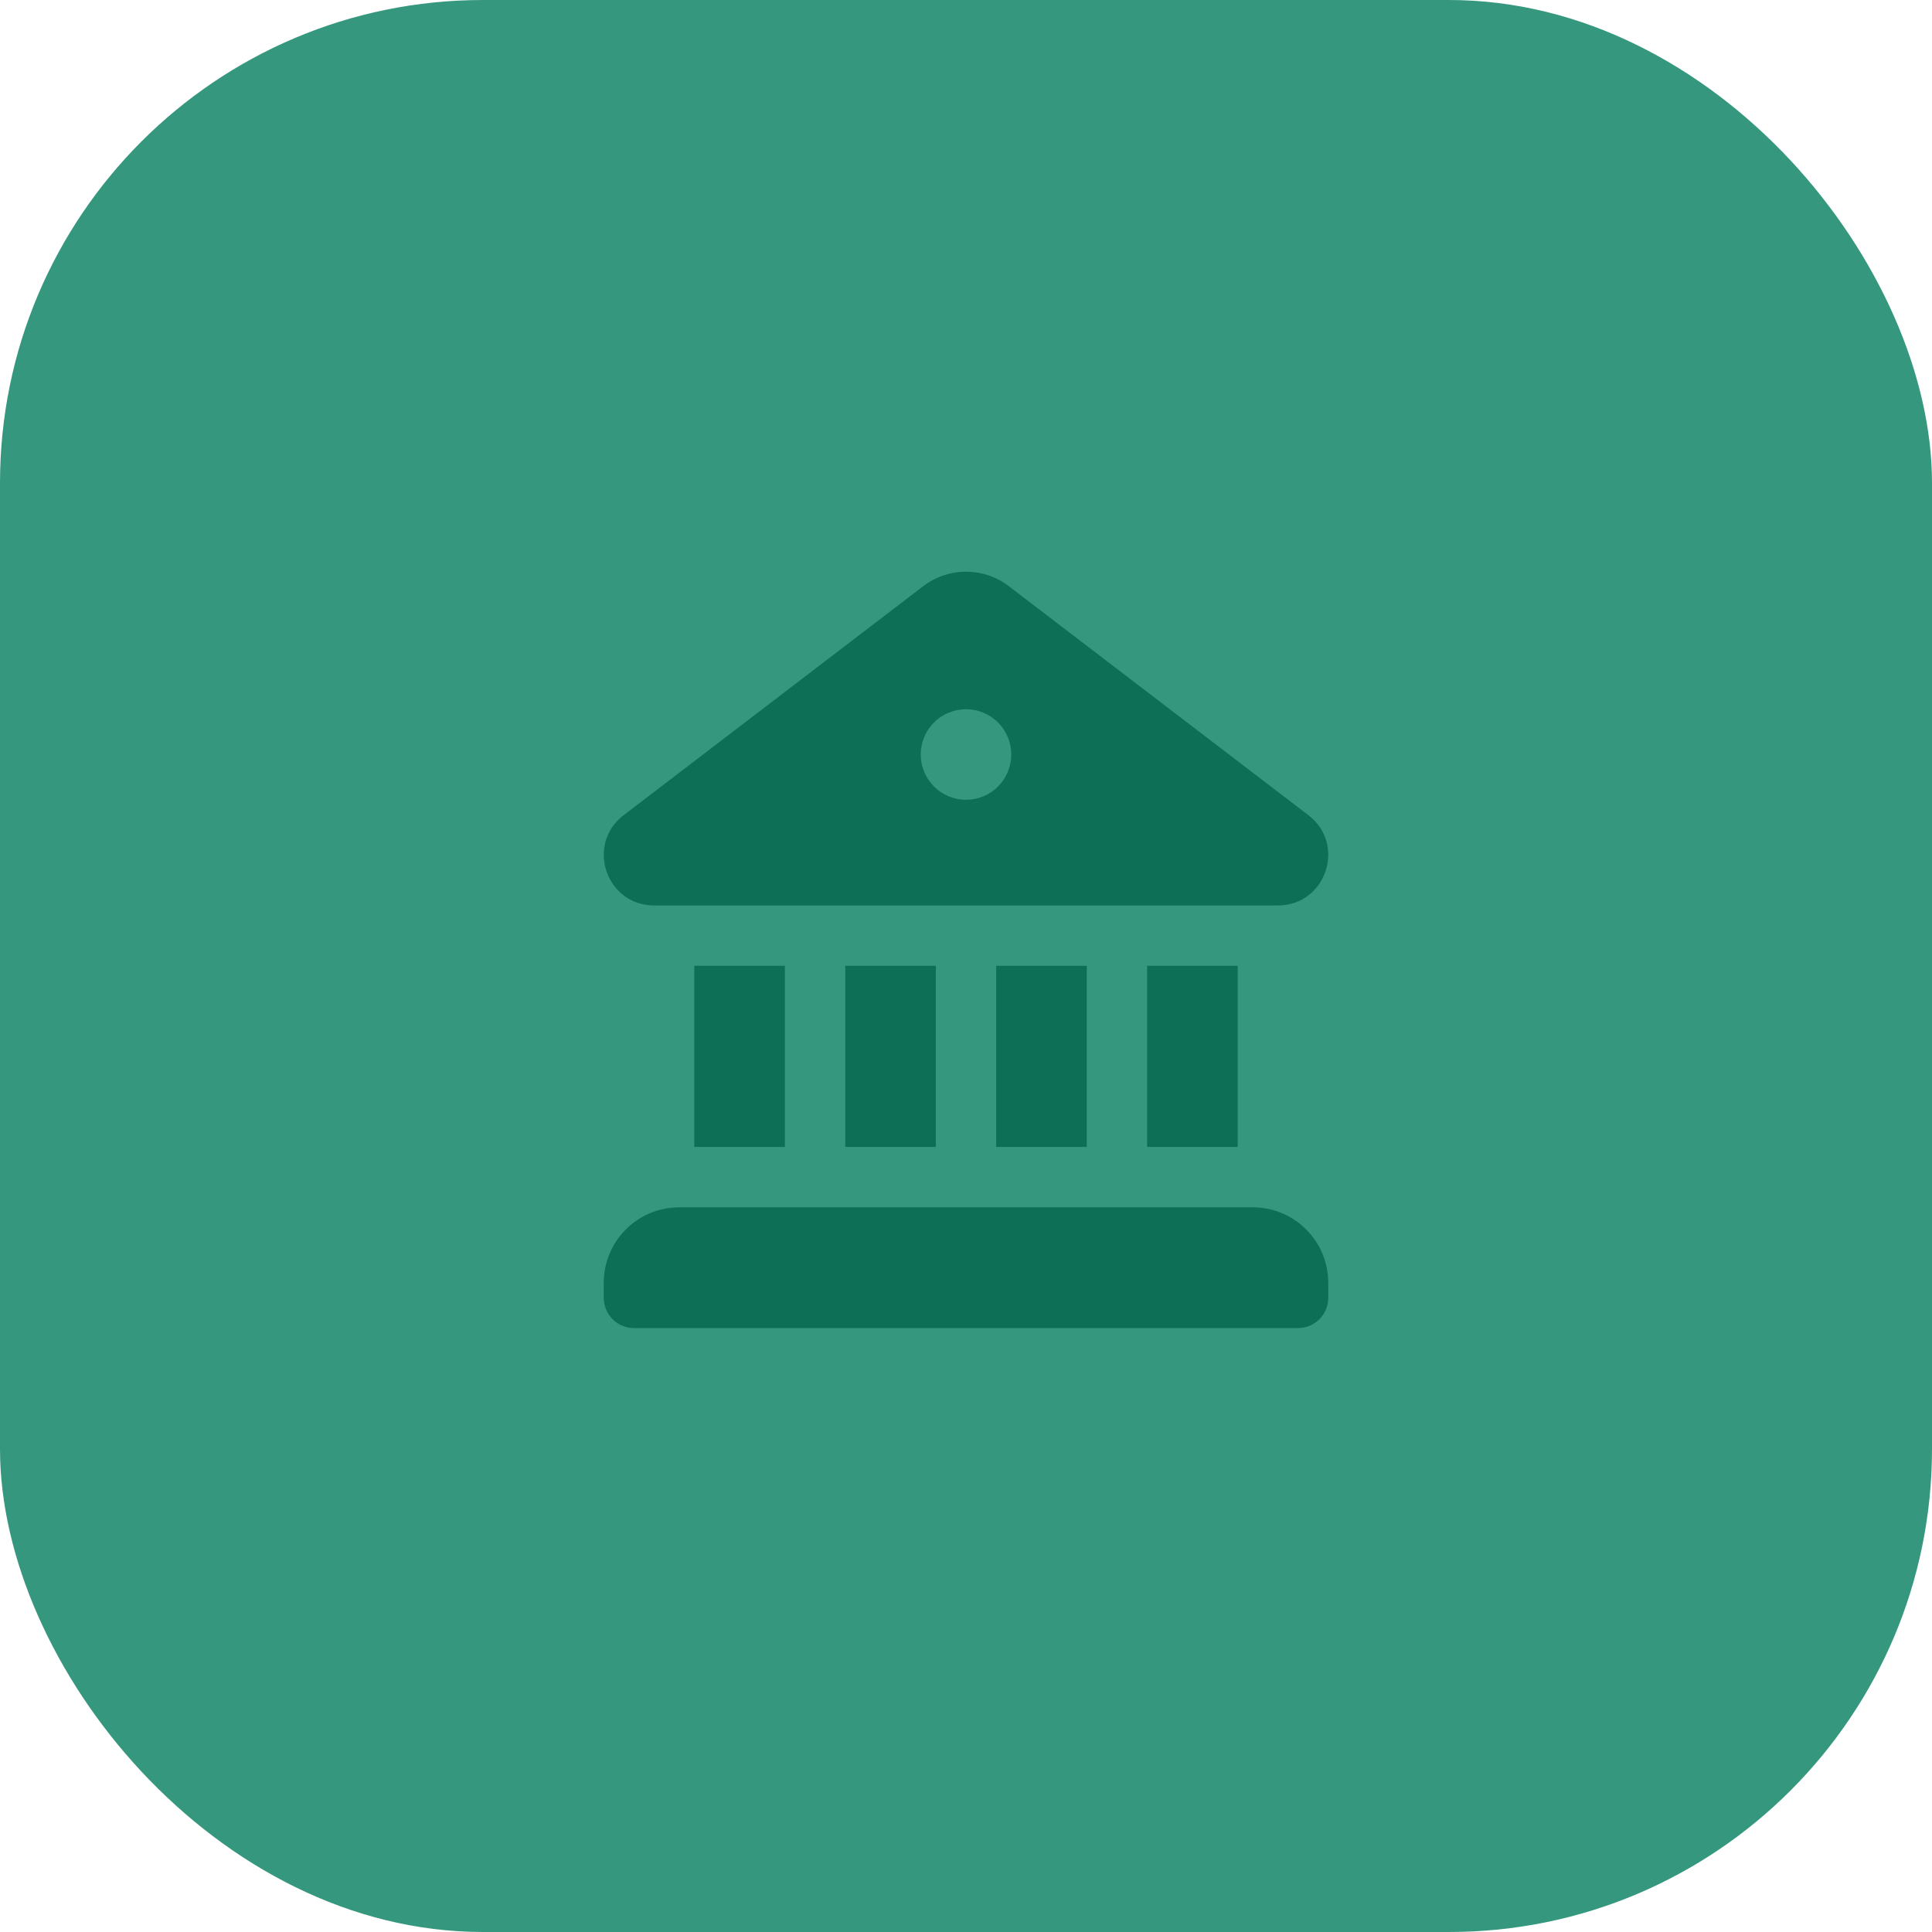 <?xml version="1.0" encoding="UTF-8"?> <svg xmlns="http://www.w3.org/2000/svg" width="32" height="32" viewBox="0 0 32 32" fill="none"><rect width="32" height="32" rx="8" fill="#35977D"></rect><path d="M15.292 9.709C15.71 9.389 16.291 9.389 16.709 9.709L21.671 13.502C22.303 13.985 21.964 14.993 21.17 14.997H10.83C10.037 14.993 9.697 13.985 10.33 13.502L15.292 9.709ZM16 13.247C16.199 13.247 16.39 13.168 16.53 13.027C16.671 12.886 16.75 12.696 16.75 12.497C16.75 12.298 16.671 12.107 16.53 11.966C16.39 11.826 16.199 11.747 16 11.747C15.801 11.747 15.61 11.826 15.47 11.966C15.329 12.107 15.25 12.298 15.25 12.497C15.25 12.696 15.329 12.886 15.47 13.027C15.61 13.168 15.801 13.247 16 13.247ZM11.5 15.997V18.997H13V15.997H11.5ZM14 15.997V18.997H15.5V15.997H14ZM16.5 15.997V18.997H18V15.997H16.5ZM19 15.997V18.997H20.5V15.997H19ZM10 21.247C10 20.557 10.56 19.997 11.25 19.997H20.75C21.44 19.997 22 20.557 22 21.247V21.497C22 21.629 21.947 21.756 21.854 21.85C21.76 21.944 21.633 21.997 21.5 21.997H10.5C10.367 21.997 10.24 21.944 10.146 21.85C10.053 21.756 10 21.629 10 21.497V21.247Z" fill="#0D6F55"></path></svg> 
